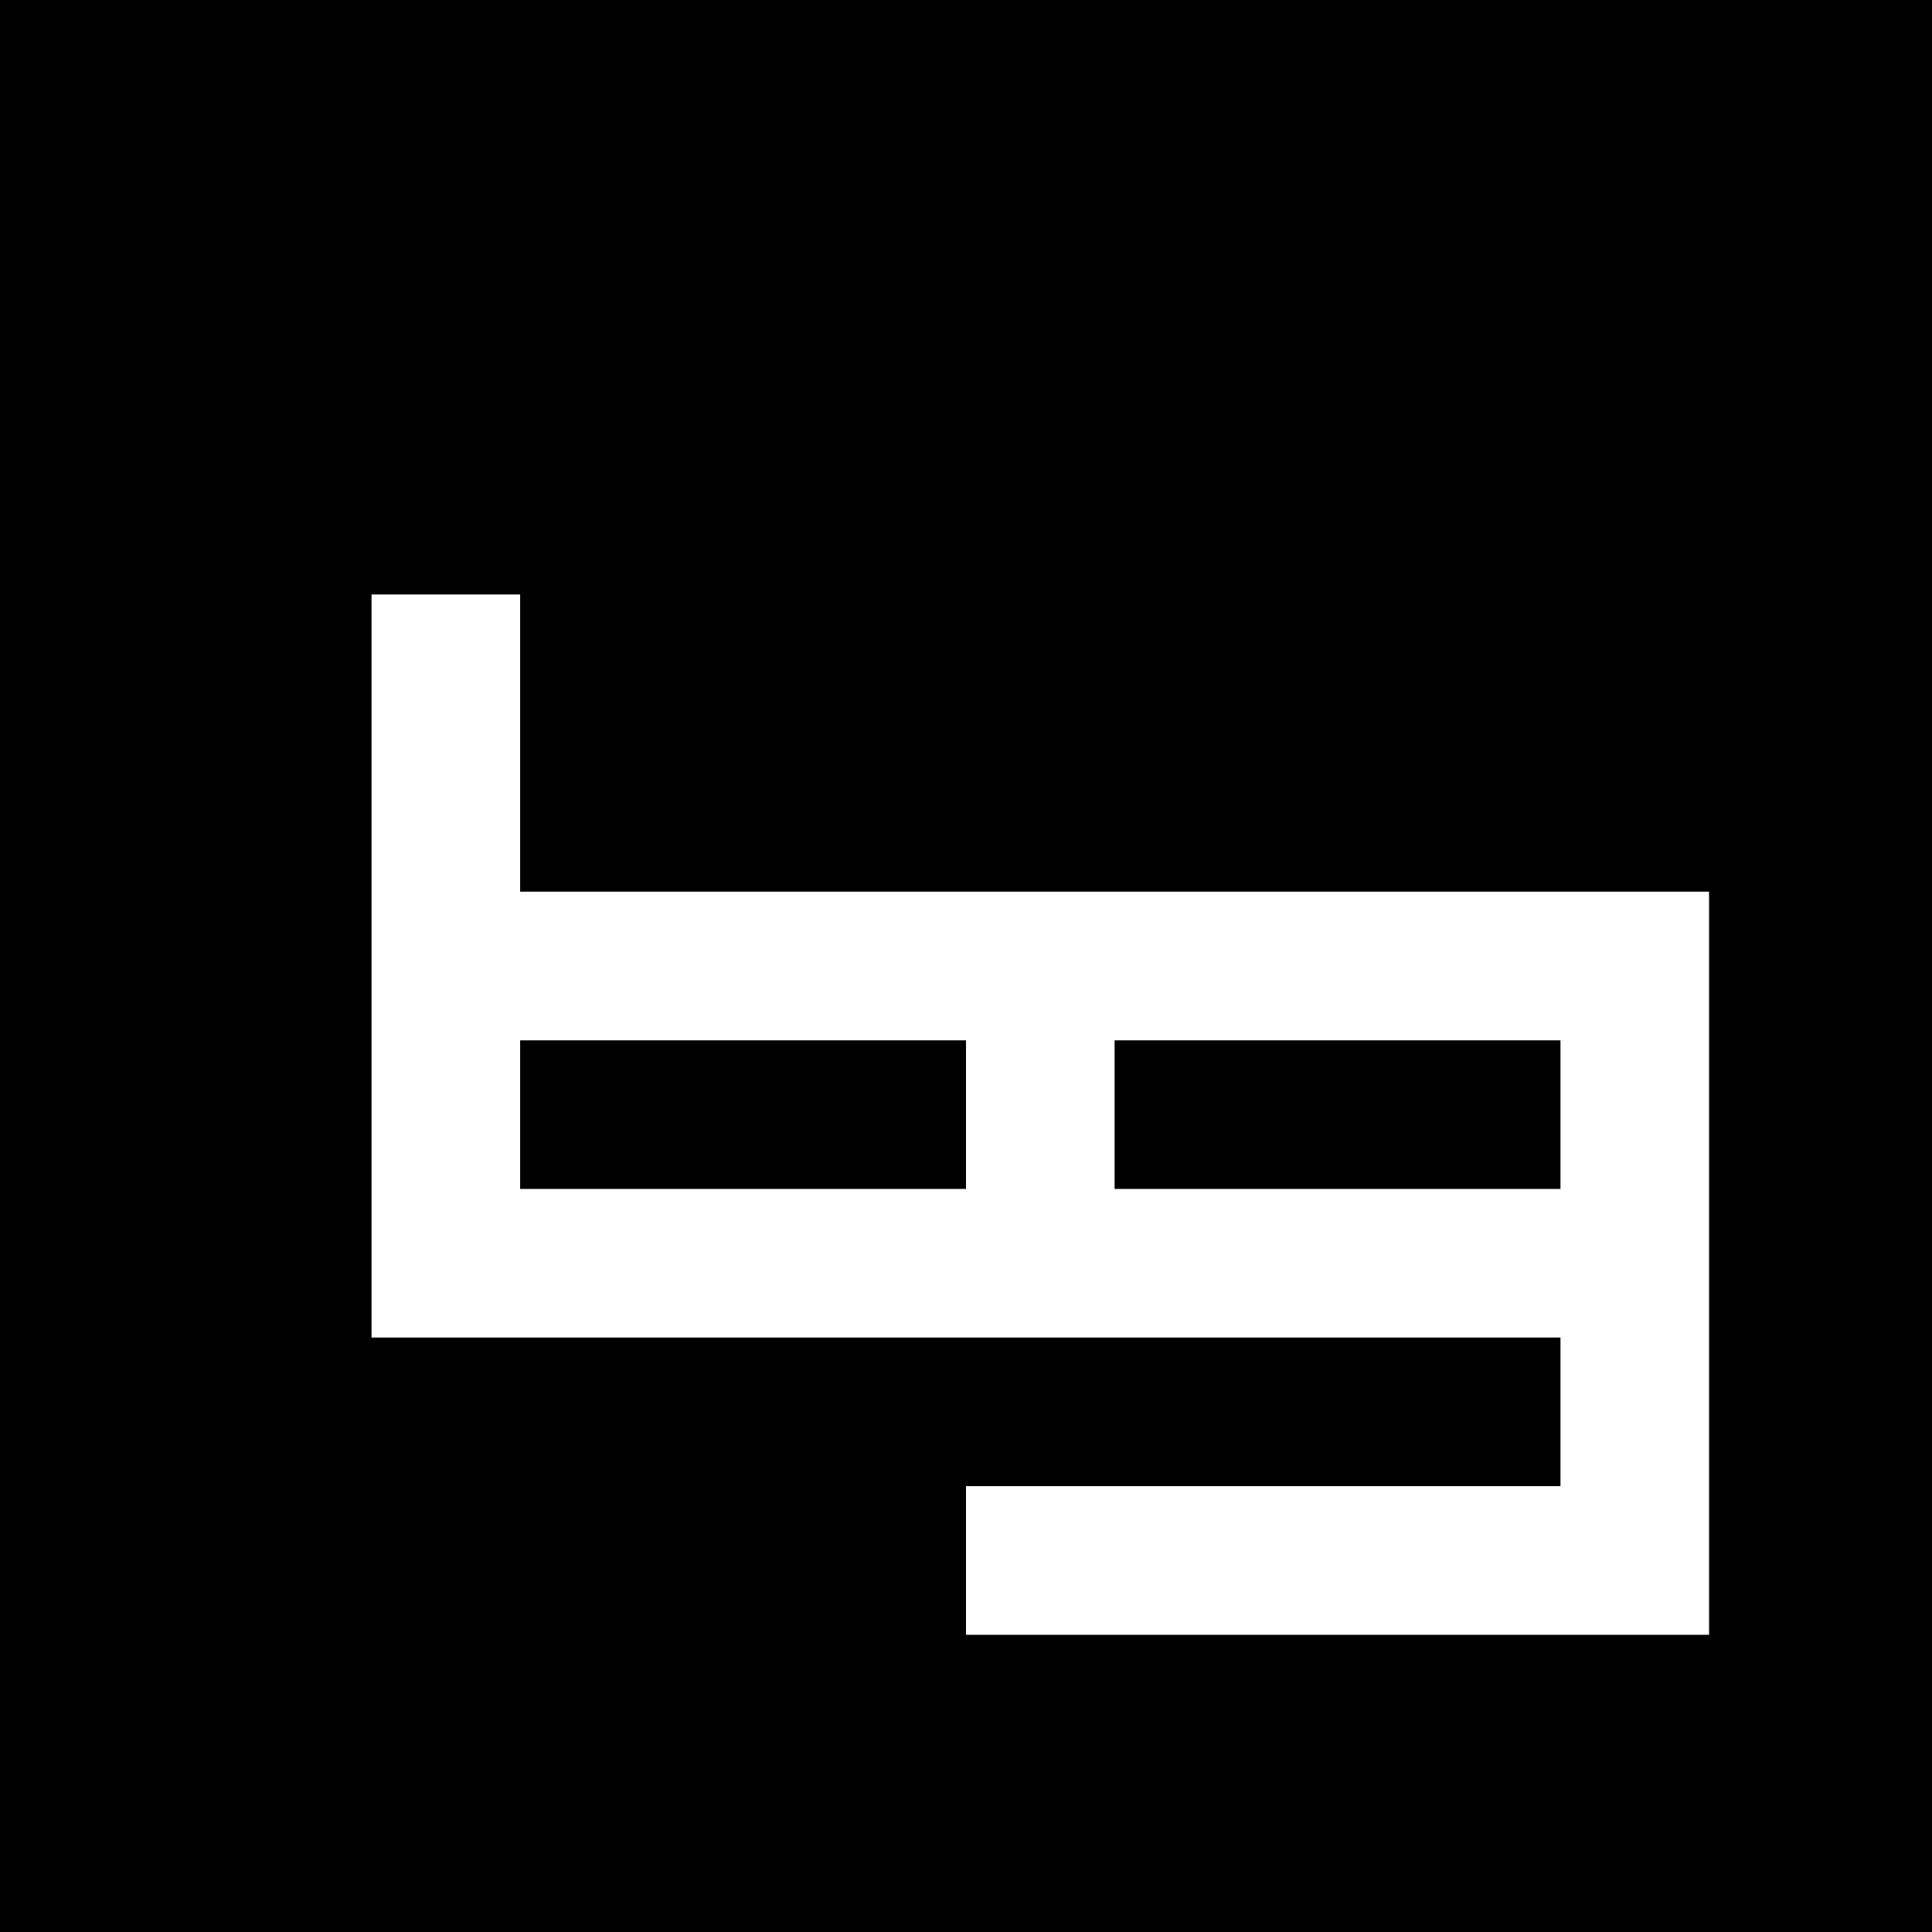 <svg id="Layer_1" data-name="Layer 1" xmlns="http://www.w3.org/2000/svg" viewBox="0 0 256 256" width="256" height="256">
    <defs>
        <style>.cls-1{fill:#fff;}</style>
    </defs>
    <rect class="cls-1" width="256" height="256"/>
    <rect x="147.69" y="137.85" width="59.08" height="19.69"/>
    <rect x="68.92" y="137.85" width="59.08" height="19.69"/>
    <path d="M216.62,0H0V256H256V0Zm9.84,216.62H128v-19.7h78.77V177.23H49.23V78.77H68.92v39.38H226.46Z"/>
</svg>